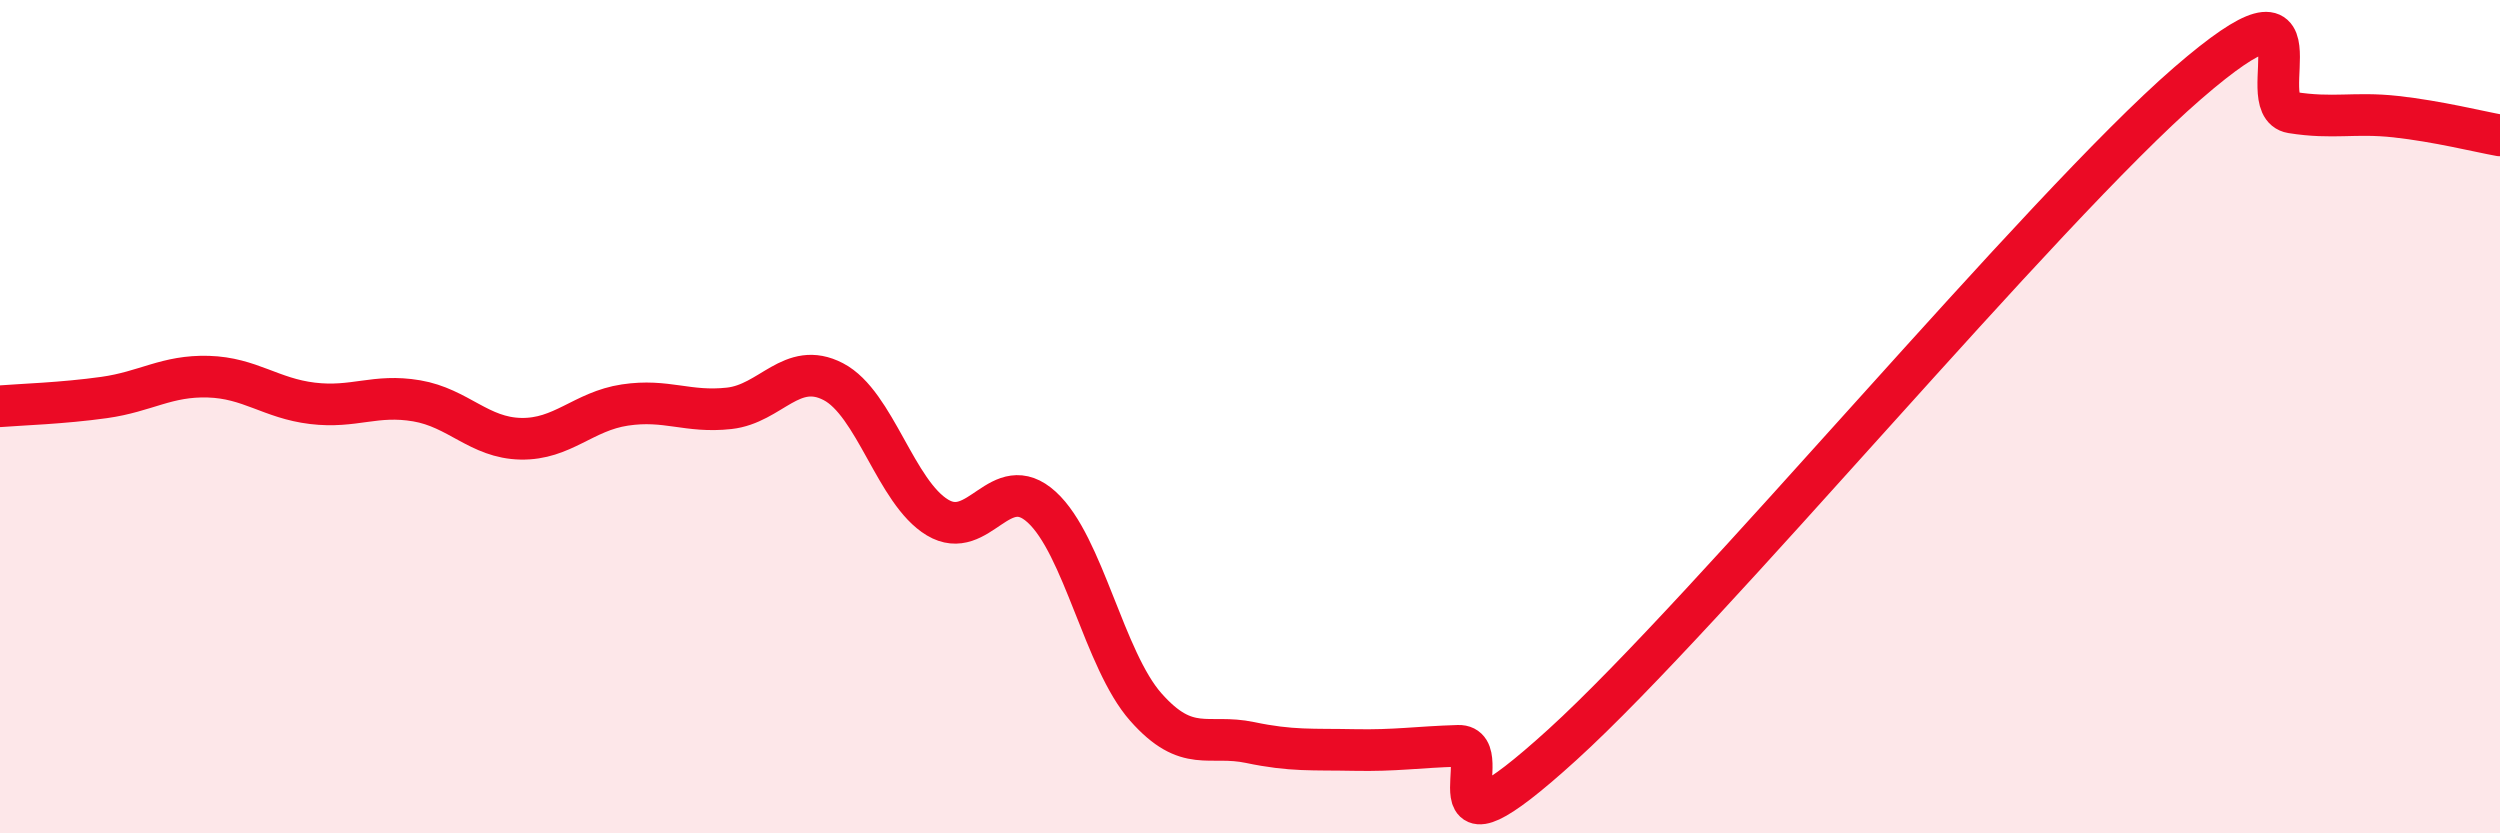 
    <svg width="60" height="20" viewBox="0 0 60 20" xmlns="http://www.w3.org/2000/svg">
      <path
        d="M 0,9.75 C 0.5,9.71 1.5,9.68 2.5,9.54 C 3.5,9.4 4,9.01 5,9.04 C 6,9.07 6.5,9.56 7.5,9.68 C 8.5,9.8 9,9.45 10,9.62 C 11,9.79 11.5,10.51 12.5,10.53 C 13.5,10.55 14,9.87 15,9.72 C 16,9.57 16.5,9.91 17.5,9.8 C 18.5,9.69 19,8.64 20,9.16 C 21,9.68 21.5,11.82 22.5,12.42 C 23.5,13.02 24,11.26 25,12.17 C 26,13.08 26.5,15.84 27.5,16.97 C 28.5,18.1 29,17.61 30,17.82 C 31,18.03 31.5,17.98 32.5,18 C 33.5,18.02 34,17.93 35,17.9 C 36,17.87 34,21.05 37.5,17.87 C 41,14.69 49,5.03 52.5,2 C 56,-1.03 54,2.54 55,2.7 C 56,2.86 56.5,2.69 57.5,2.8 C 58.5,2.91 59.5,3.16 60,3.25L60 20L0 20Z"
        fill="#EB0A25"
        opacity="0.1"
        stroke-linecap="round"
        stroke-linejoin="round"
      />
      <path
        d="M 0,9.75 C 0.5,9.71 1.5,9.68 2.5,9.54 C 3.5,9.4 4,9.01 5,9.04 C 6,9.07 6.5,9.56 7.5,9.68 C 8.5,9.8 9,9.45 10,9.62 C 11,9.79 11.5,10.51 12.5,10.53 C 13.5,10.55 14,9.87 15,9.72 C 16,9.57 16.5,9.91 17.5,9.8 C 18.5,9.69 19,8.64 20,9.16 C 21,9.68 21.5,11.82 22.5,12.42 C 23.5,13.02 24,11.26 25,12.17 C 26,13.08 26.5,15.84 27.5,16.97 C 28.5,18.1 29,17.61 30,17.82 C 31,18.03 31.5,17.98 32.5,18 C 33.5,18.02 34,17.93 35,17.9 C 36,17.87 34,21.05 37.5,17.87 C 41,14.69 49,5.03 52.5,2 C 56,-1.03 54,2.54 55,2.7 C 56,2.86 56.5,2.69 57.5,2.8 C 58.5,2.91 59.5,3.16 60,3.25"
        stroke="#EB0A25"
        stroke-width="1"
        fill="none"
        stroke-linecap="round"
        stroke-linejoin="round"
      />
    </svg>
  